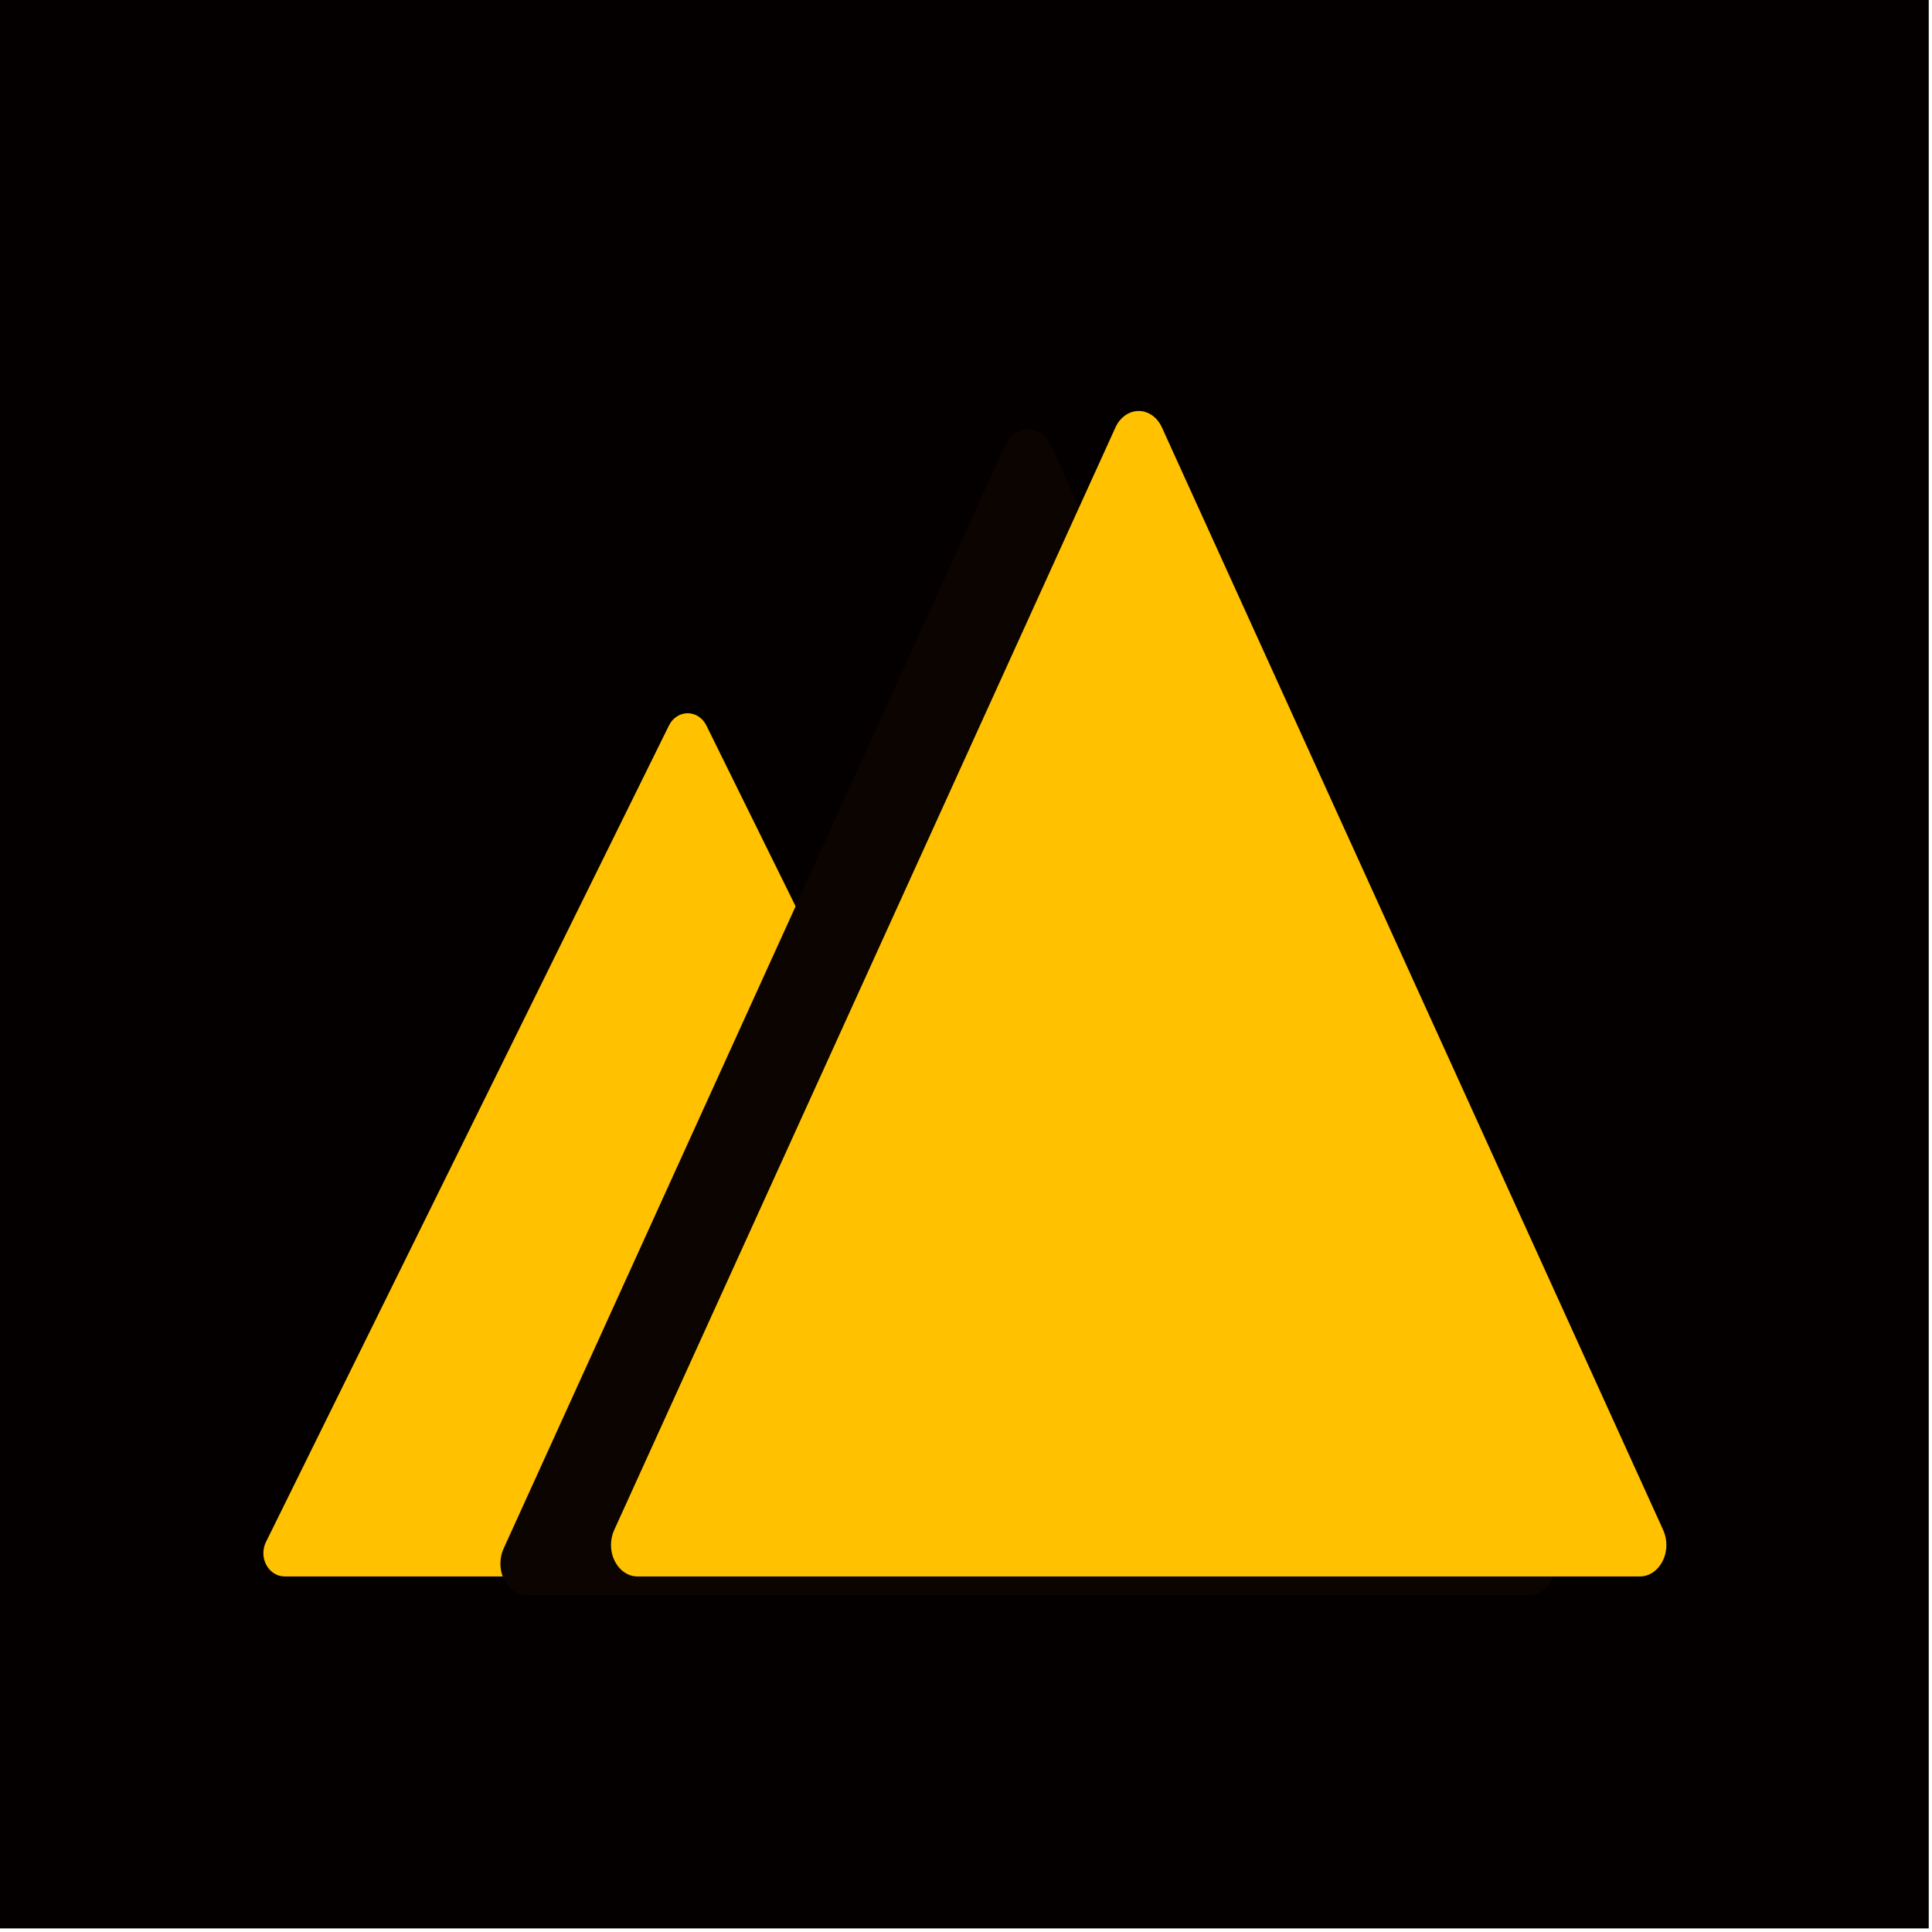 <svg xmlns="http://www.w3.org/2000/svg" xmlns:xlink="http://www.w3.org/1999/xlink" xmlns:serif="http://www.serif.com/" width="100%" height="100%" viewBox="0 0 473 473" xml:space="preserve" style="fill-rule:evenodd;clip-rule:evenodd;stroke-linejoin:round;stroke-miterlimit:2;">    <g transform="matrix(1,0,0,1,-363.035,-1874.13)">        <g transform="matrix(0.944,0,0,0.995,37.987,1430.86)">            <rect x="344.227" y="445.347" width="500.317" height="474.647" style="fill:rgb(5,0,0);"></rect>        </g>        <g transform="matrix(7.156,0,0,7.83,427.507,1884.24)">            <path d="M15.157,21.393C15.031,21.157 14.784,21.01 14.517,21.01C14.25,21.01 14.003,21.157 13.877,21.393L0.087,46.928C0.03,47.034 0.001,47.152 0.001,47.272C0.001,47.671 0.329,48 0.728,48L28.306,48C28.705,48 29.033,47.671 29.033,47.272C29.033,47.152 29.004,47.034 28.947,46.928L15.157,21.393Z" style="fill:rgb(255,193,0);fill-rule:nonzero;"></path>        </g>        <g transform="matrix(8.9,0,0,10.572,485.533,1757.18)">            <path d="M15.157,21.393C15.031,21.157 14.784,21.01 14.517,21.01C14.25,21.01 14.003,21.157 13.877,21.393L0.087,46.928C0.03,47.034 0.001,47.152 0.001,47.272C0.001,47.671 0.329,48 0.728,48L28.306,48C28.705,48 29.033,47.671 29.033,47.272C29.033,47.152 29.004,47.034 28.947,46.928L15.157,21.393Z" style="fill:rgb(11,4,0);fill-rule:nonzero;"></path>        </g>        <g transform="matrix(8.9,0,0,10.572,512.612,1752.63)">            <path d="M15.157,21.393C15.031,21.157 14.784,21.01 14.517,21.01C14.25,21.01 14.003,21.157 13.877,21.393L0.087,46.928C0.03,47.034 0.001,47.152 0.001,47.272C0.001,47.671 0.329,48 0.728,48L28.306,48C28.705,48 29.033,47.671 29.033,47.272C29.033,47.152 29.004,47.034 28.947,46.928L15.157,21.393Z" style="fill:rgb(255,193,0);fill-rule:nonzero;"></path>        </g>    </g></svg>